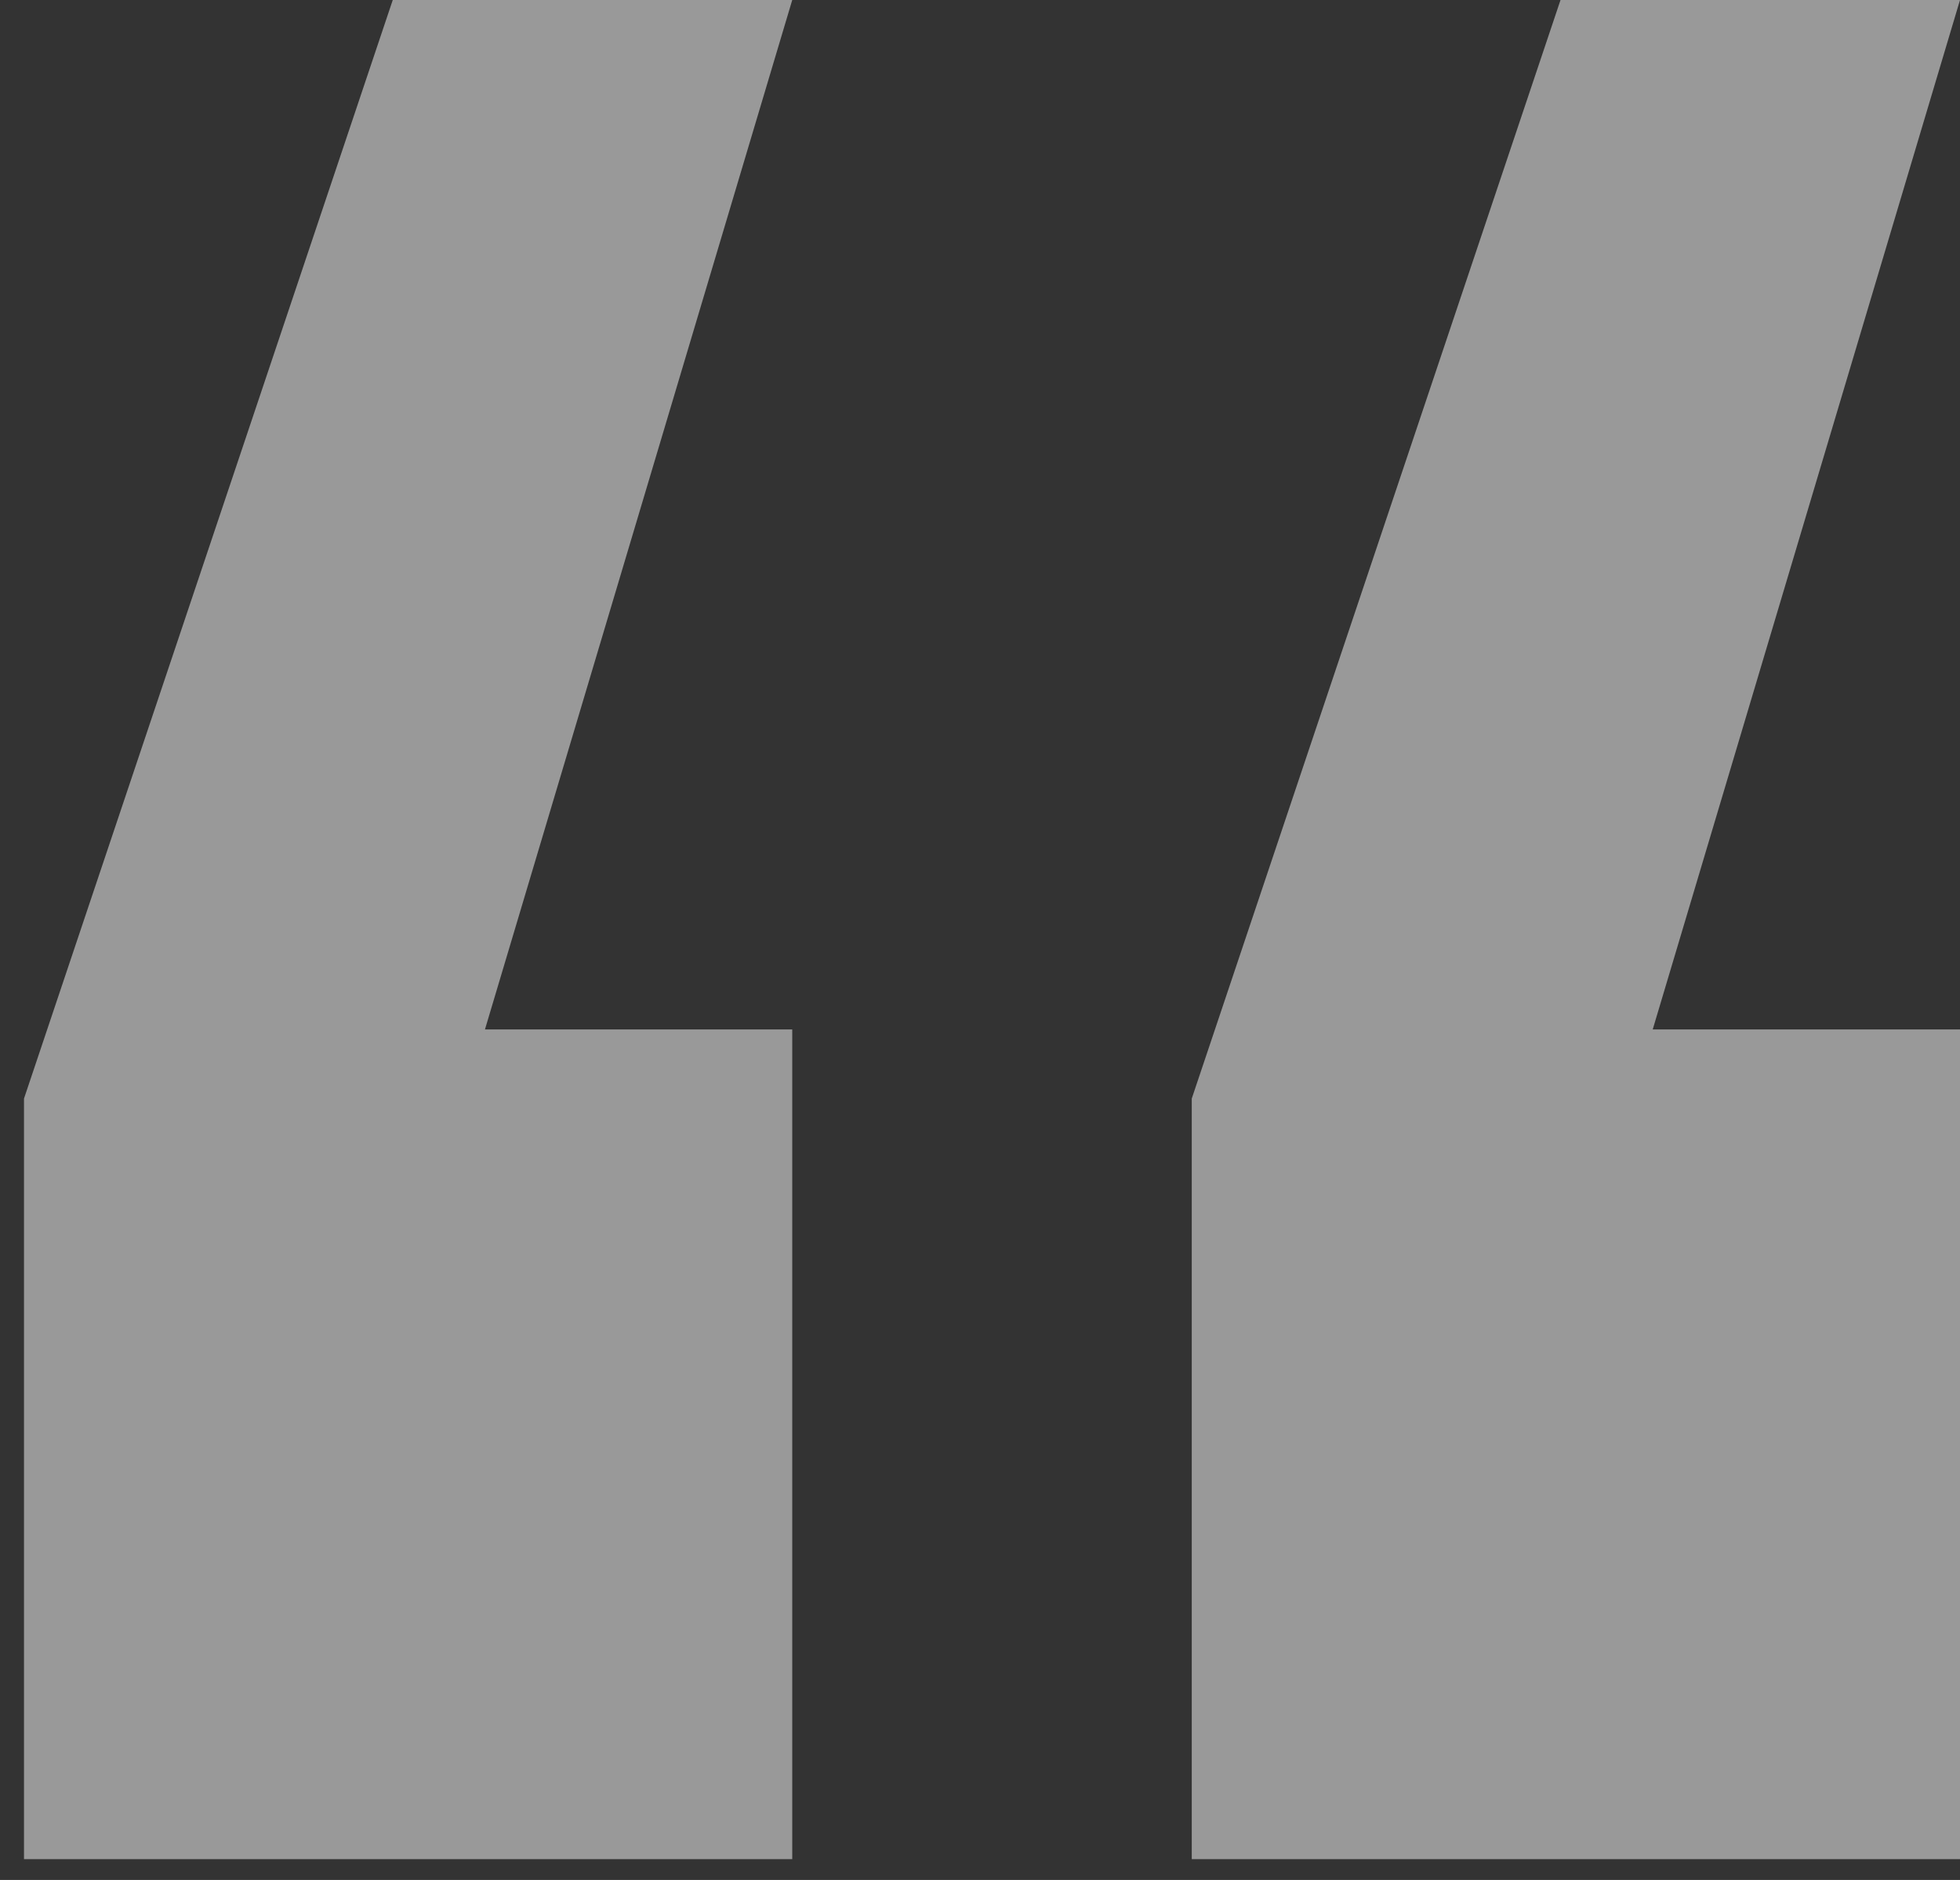 <?xml version="1.0" encoding="UTF-8"?> <svg xmlns="http://www.w3.org/2000/svg" width="49" height="47" viewBox="0 0 49 47" fill="none"><rect x="0" y="0" width="49" height="47" fill="#333333" stroke="none"/><path d="M0.6 27.465L9.819 0H19.806L12.124 25.736H19.806V46.479H0.6V27.465ZM29.794 27.465L39.013 0H49L41.318 25.736H49V46.479H29.794V27.465Z" fill="white" fill-opacity="0.5"></path></svg> 